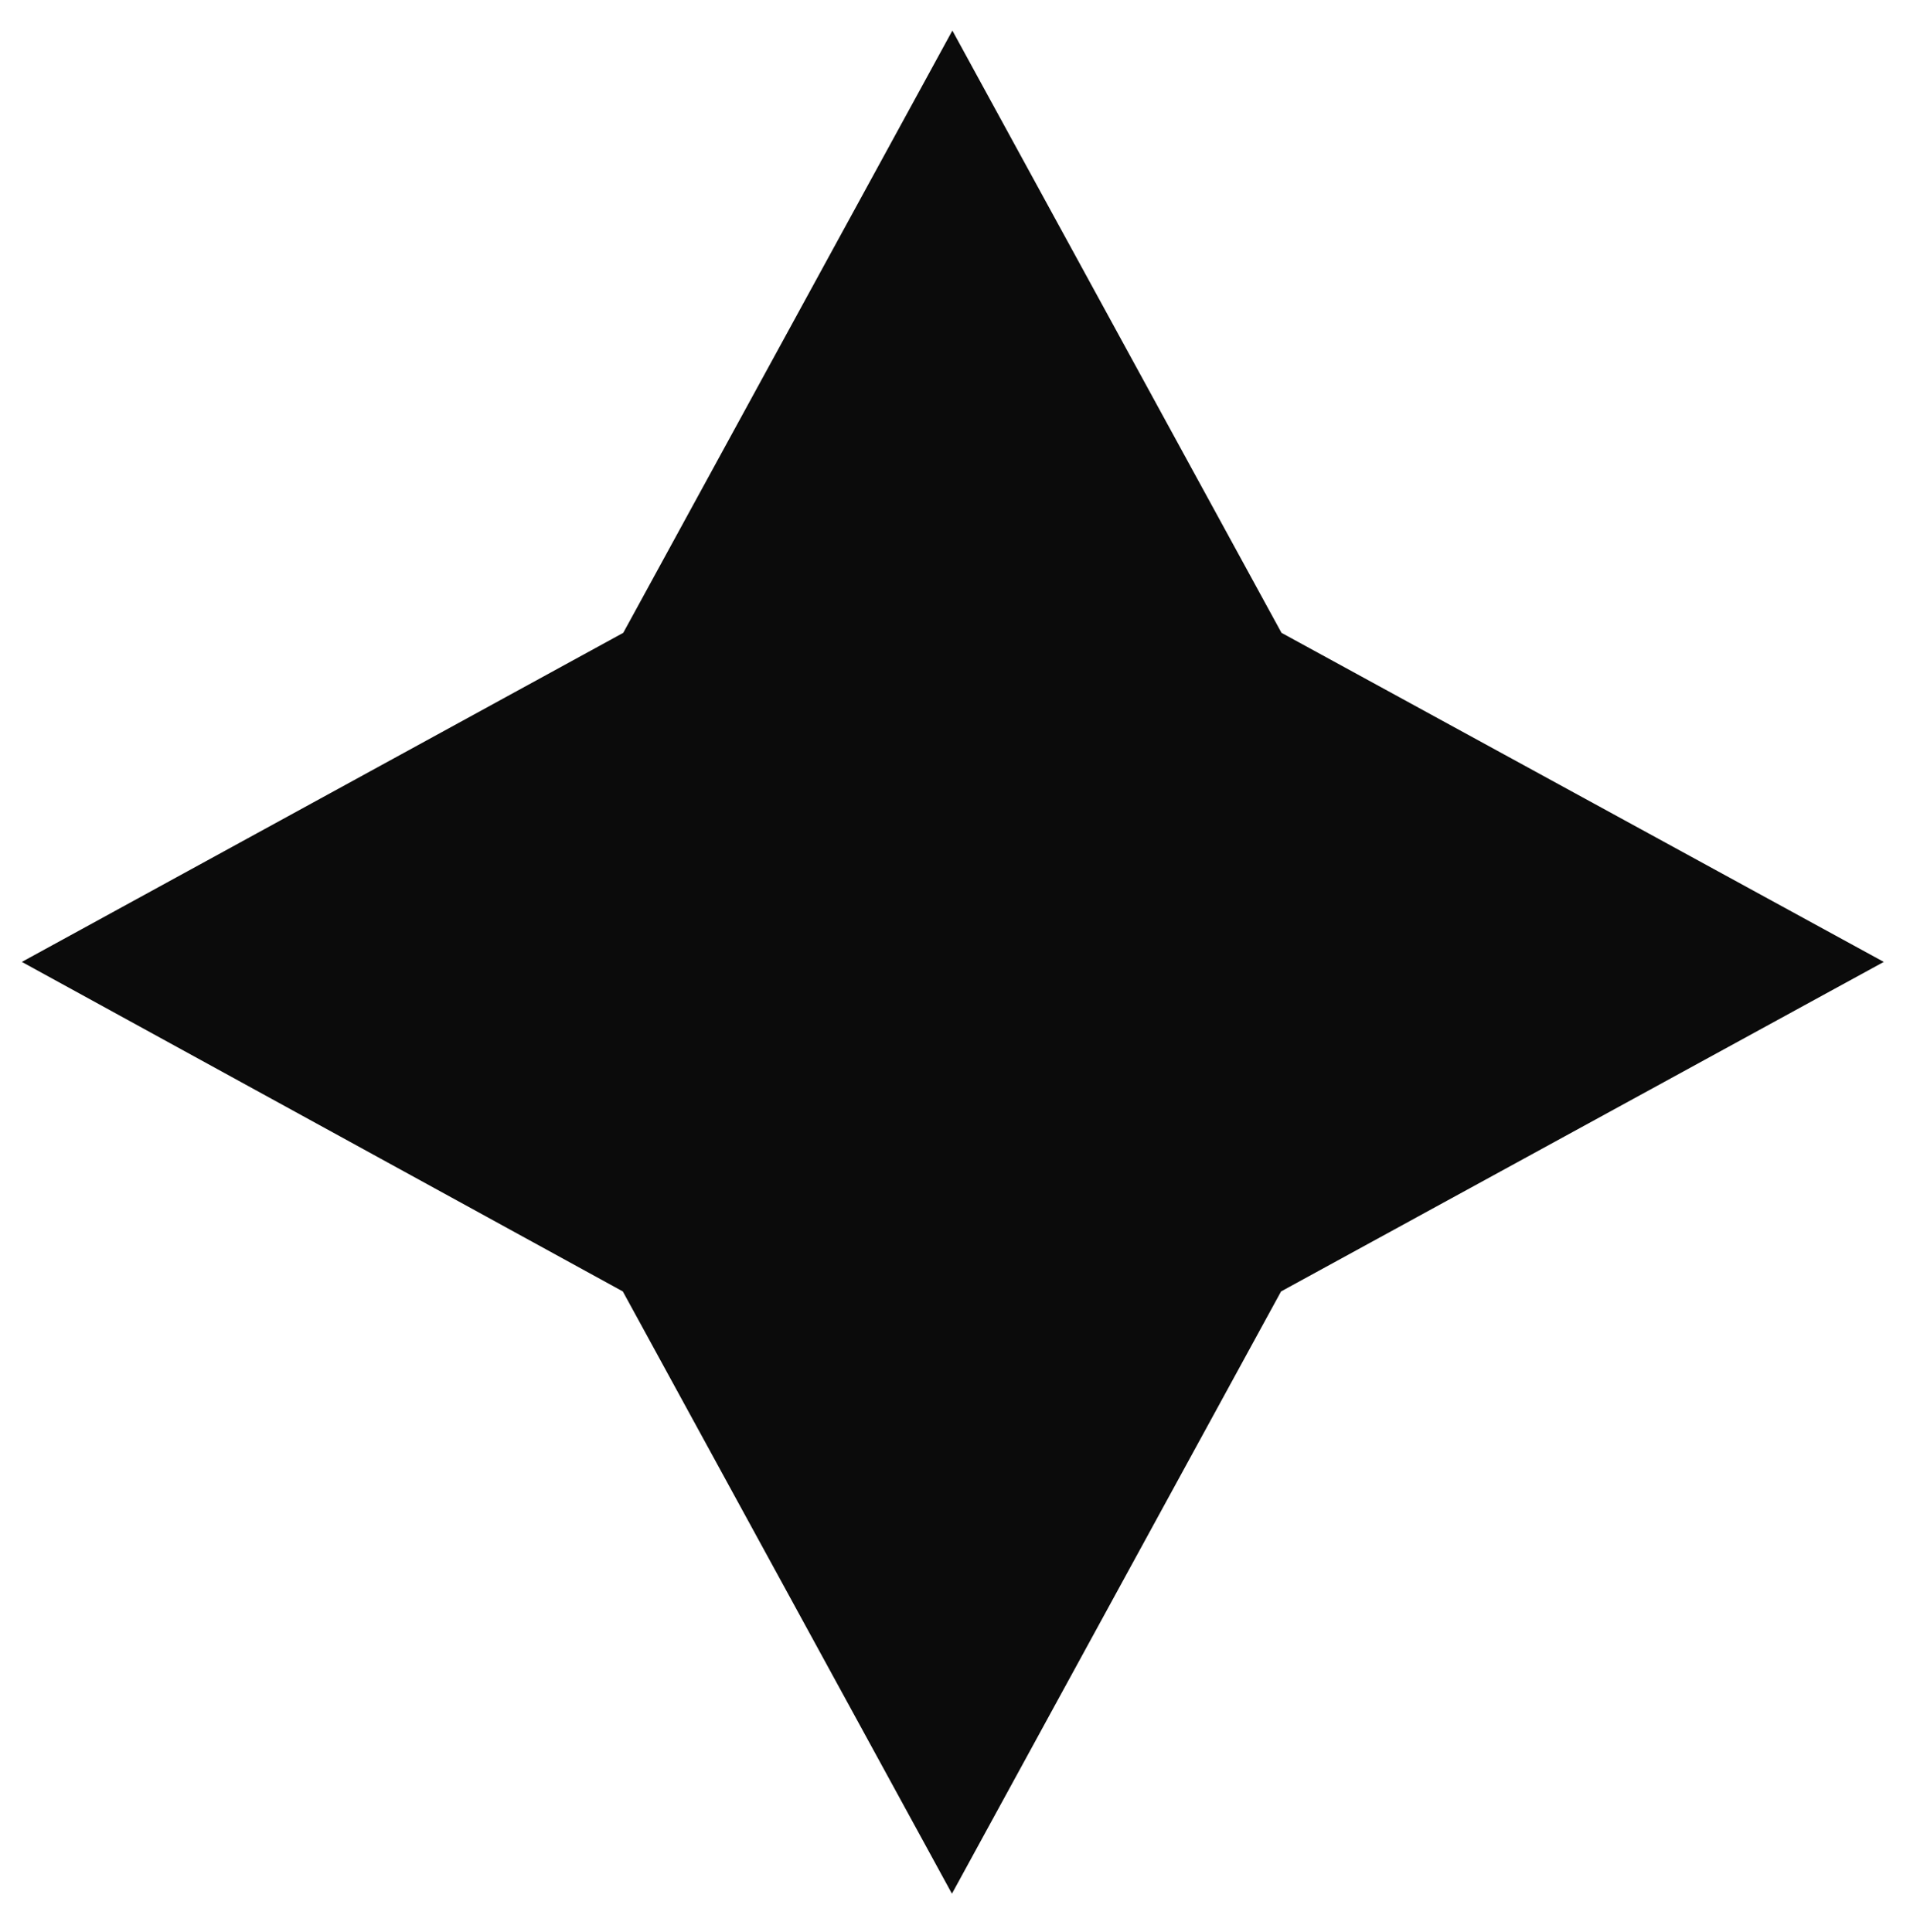 <?xml version="1.0" encoding="utf-8"?>
<!-- Generator: Adobe Illustrator 23.0.1, SVG Export Plug-In . SVG Version: 6.00 Build 0)  -->
<svg version="1.1" id="Layer_1" xmlns="http://www.w3.org/2000/svg" xmlns:xlink="http://www.w3.org/1999/xlink" x="0px" y="0px"
	 viewBox="0 0 437 442" style="enable-background:new 0 0 437 442;" xml:space="preserve">
<style type="text/css">
	.st0{fill:#0B0B0B;}
</style>
<path class="st0" d="M293.2,144.8L217.9,7l-75.3,137.8L5,220.1l137.5,75.4l75.3,137.8l75.3-137.8L431,220.1L293.2,144.8z"/>
</svg>
